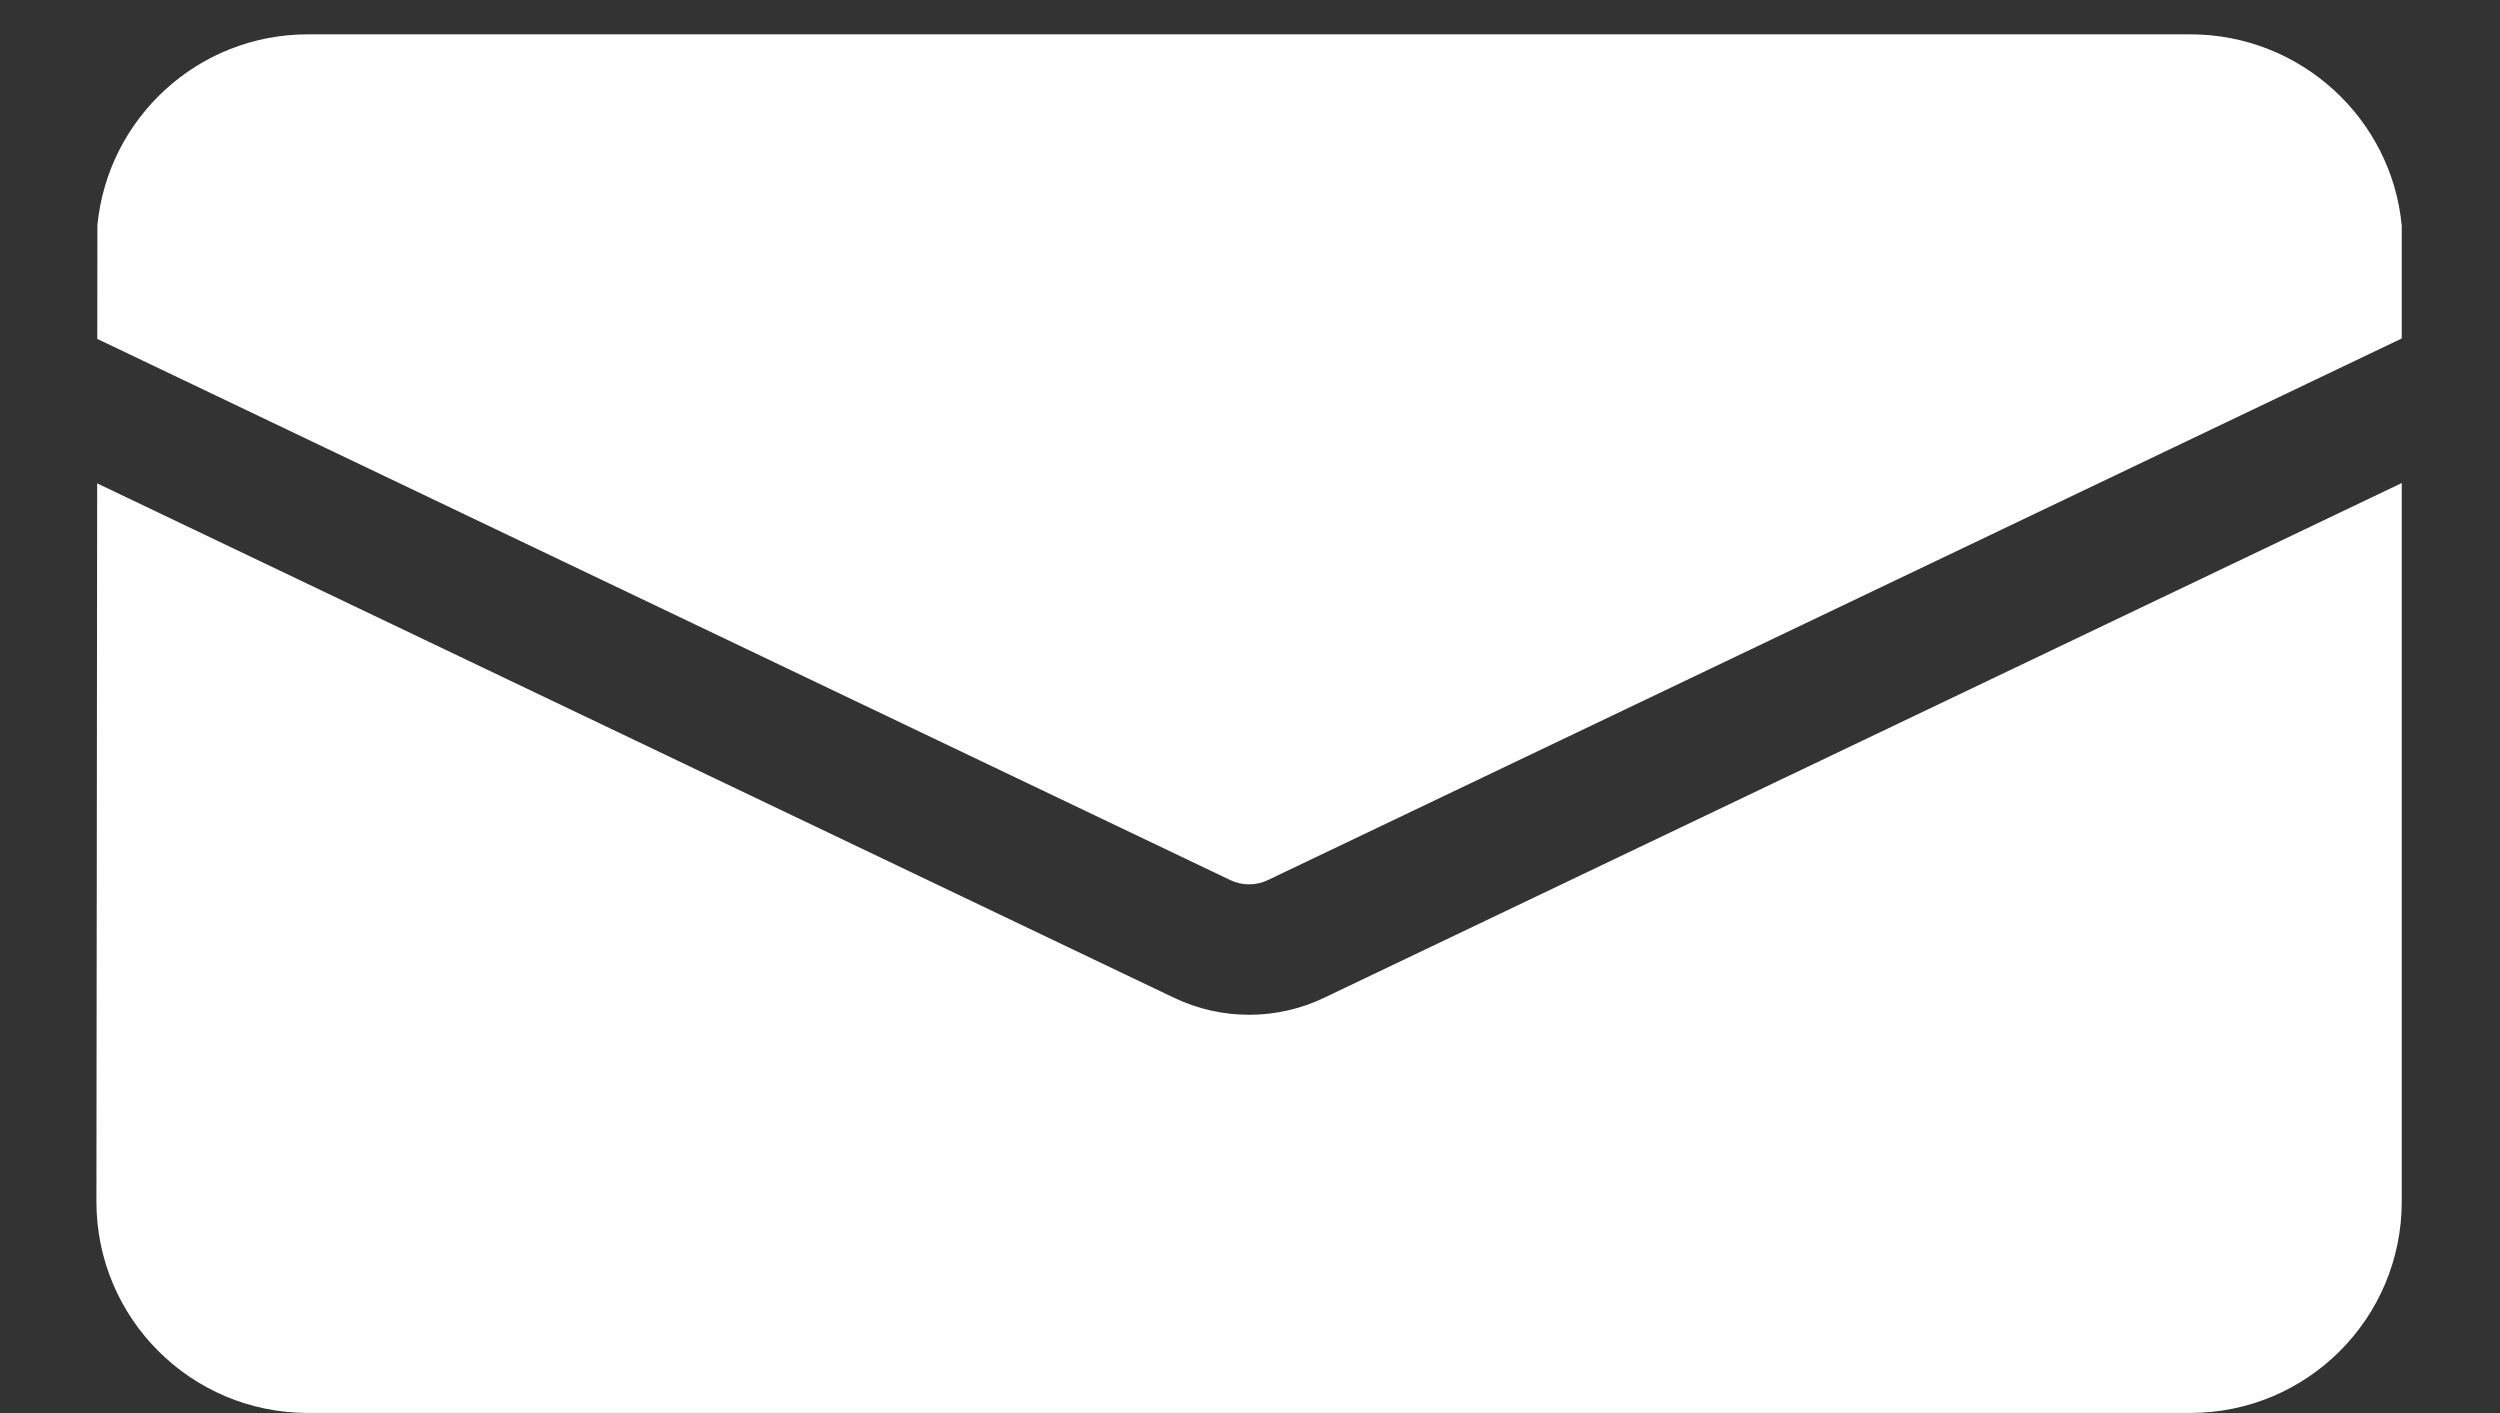 <?xml version="1.0" encoding="UTF-8"?>
<svg xmlns="http://www.w3.org/2000/svg" width="23" height="13" viewBox="0 0 23 13" fill="none">
  <rect x="0" y="0" width="23" height="13" fill="#333333" stroke="none"/>
  <path fill-rule="evenodd" clip-rule="evenodd" d="M20.152 0.316C21.164 0.316 22.004 1.089 22.096 2.077V3.114L11.664 8.097C11.555 8.149 11.428 8.149 11.319 8.097L0.895 3.118L0.896 2.073C0.991 1.087 1.821 0.316 2.832 0.316H20.152ZM0.894 4.447L0.887 11.055C0.887 12.129 1.758 12.999 2.832 12.999H20.152C21.226 12.999 22.096 12.129 22.096 11.055V4.444L12.181 9.18C11.745 9.388 11.238 9.388 10.802 9.18L0.894 4.447Z" fill="white"></path>
</svg>
